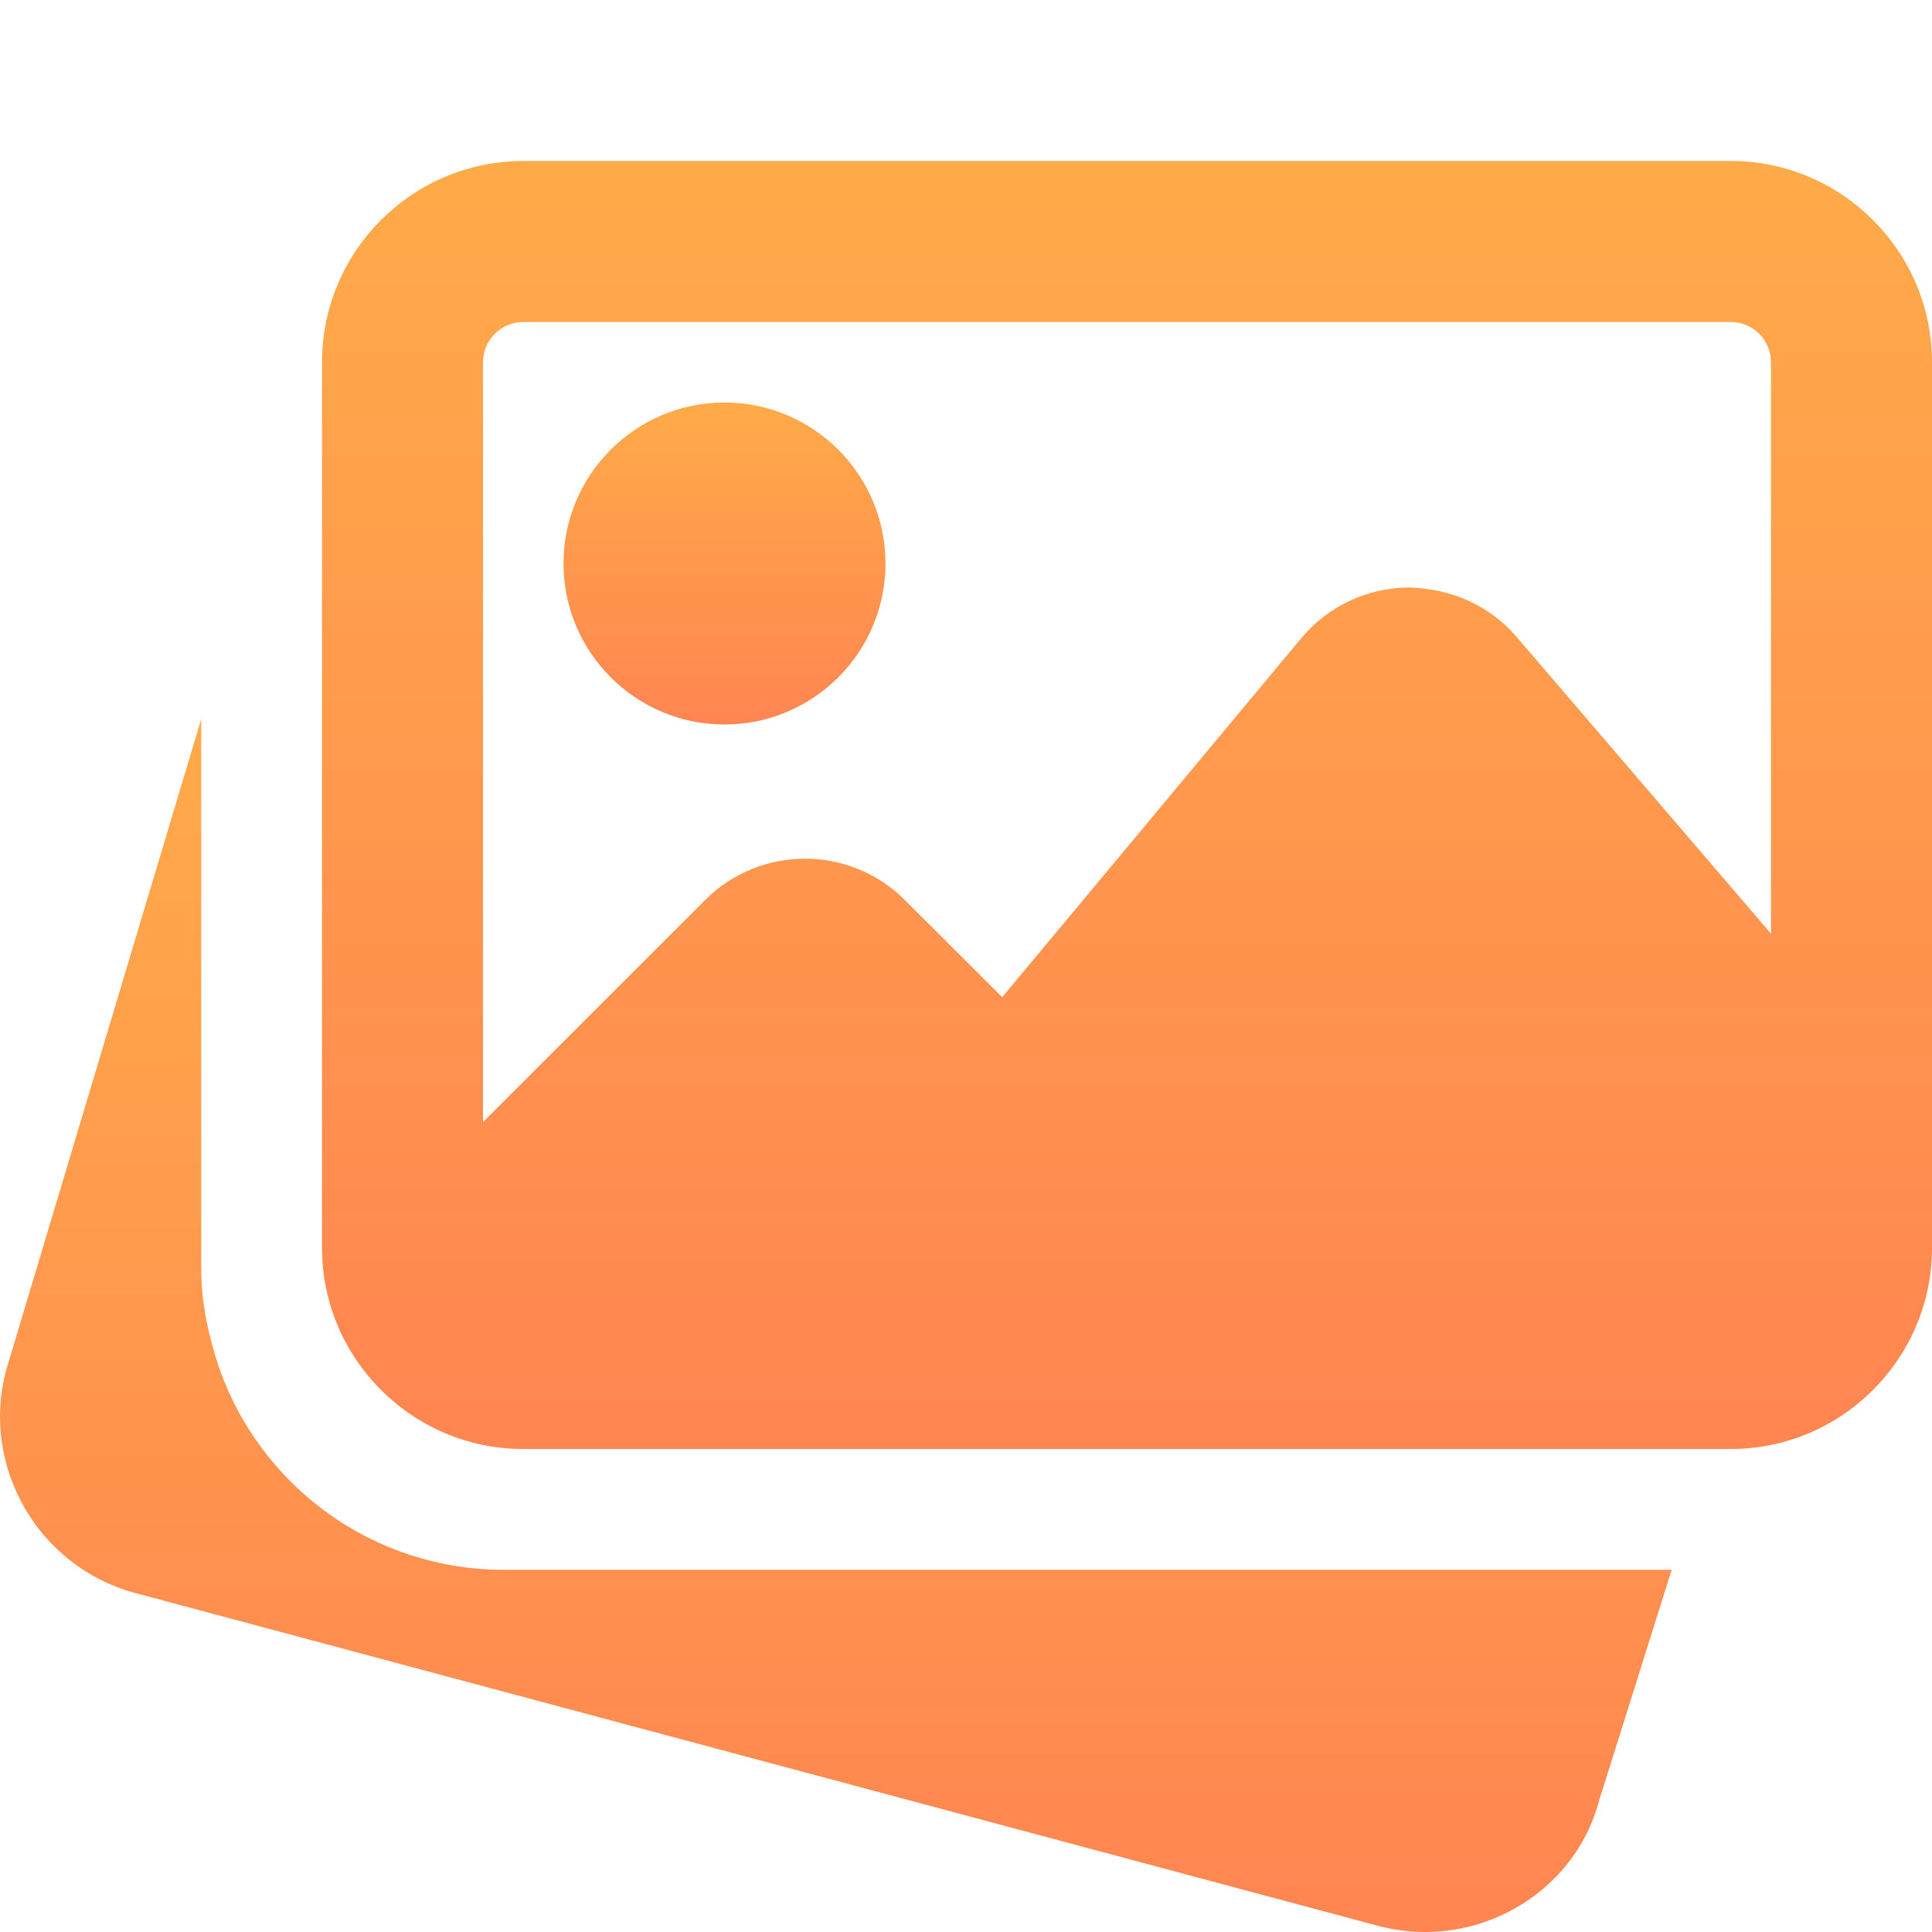 <svg width="60" height="60" viewBox="0 0 60 60" fill="none" xmlns="http://www.w3.org/2000/svg">
<g clip-path="url(#clip0_634_557)">
<path d="M15.623 48.75C11.621 48.75 8.061 46.188 6.769 42.373L6.681 42.085C6.376 41.075 6.249 40.225 6.249 39.375V22.33L0.184 42.575C-0.596 45.553 1.181 48.64 4.164 49.463L42.821 59.815C43.303 59.94 43.786 60 44.261 60C46.751 60 49.026 58.348 49.663 55.913L51.916 48.75H15.623Z" fill="url(#paint0_linear_634_557)"/>
<path d="M22.5 22.5C25.258 22.5 27.5 20.258 27.5 17.5C27.5 14.742 25.258 12.5 22.5 12.5C19.742 12.5 17.5 14.742 17.5 17.5C17.5 20.258 19.742 22.5 22.5 22.5Z" fill="url(#paint1_linear_634_557)"/>
<path d="M53.75 5H16.25C12.805 5 10 7.805 10 11.25V38.75C10 42.195 12.805 45 16.25 45H53.75C57.195 45 60 42.195 60 38.75V11.25C60 7.805 57.195 5 53.75 5ZM16.25 10H53.75C54.44 10 55 10.56 55 11.25V28.997L47.102 19.782C46.265 18.8 45.053 18.275 43.75 18.245C42.455 18.253 41.24 18.828 40.41 19.823L31.125 30.968L28.1 27.95C26.39 26.24 23.608 26.24 21.9 27.95L15 34.847V11.25C15 10.56 15.56 10 16.25 10V10Z" fill="url(#paint2_linear_634_557)"/>
</g>
<defs>
<linearGradient id="paint0_linear_634_557" x1="25.958" y1="22.33" x2="25.958" y2="74.366" gradientUnits="userSpaceOnUse">
<stop stop-color="#FFAA49"/>
<stop offset="1" stop-color="#FF7754"/>
</linearGradient>
<linearGradient id="paint1_linear_634_557" x1="22.5" y1="12.5" x2="22.5" y2="26.314" gradientUnits="userSpaceOnUse">
<stop stop-color="#FFAA49"/>
<stop offset="1" stop-color="#FF7754"/>
</linearGradient>
<linearGradient id="paint2_linear_634_557" x1="35" y1="5" x2="35" y2="60.254" gradientUnits="userSpaceOnUse">
<stop stop-color="#FFAA49"/>
<stop offset="1" stop-color="#FF7754"/>
</linearGradient>
<clipPath id="clip0_634_557">
<rect width="60" height="60" fill="white"/>
</clipPath>
</defs>
</svg>

